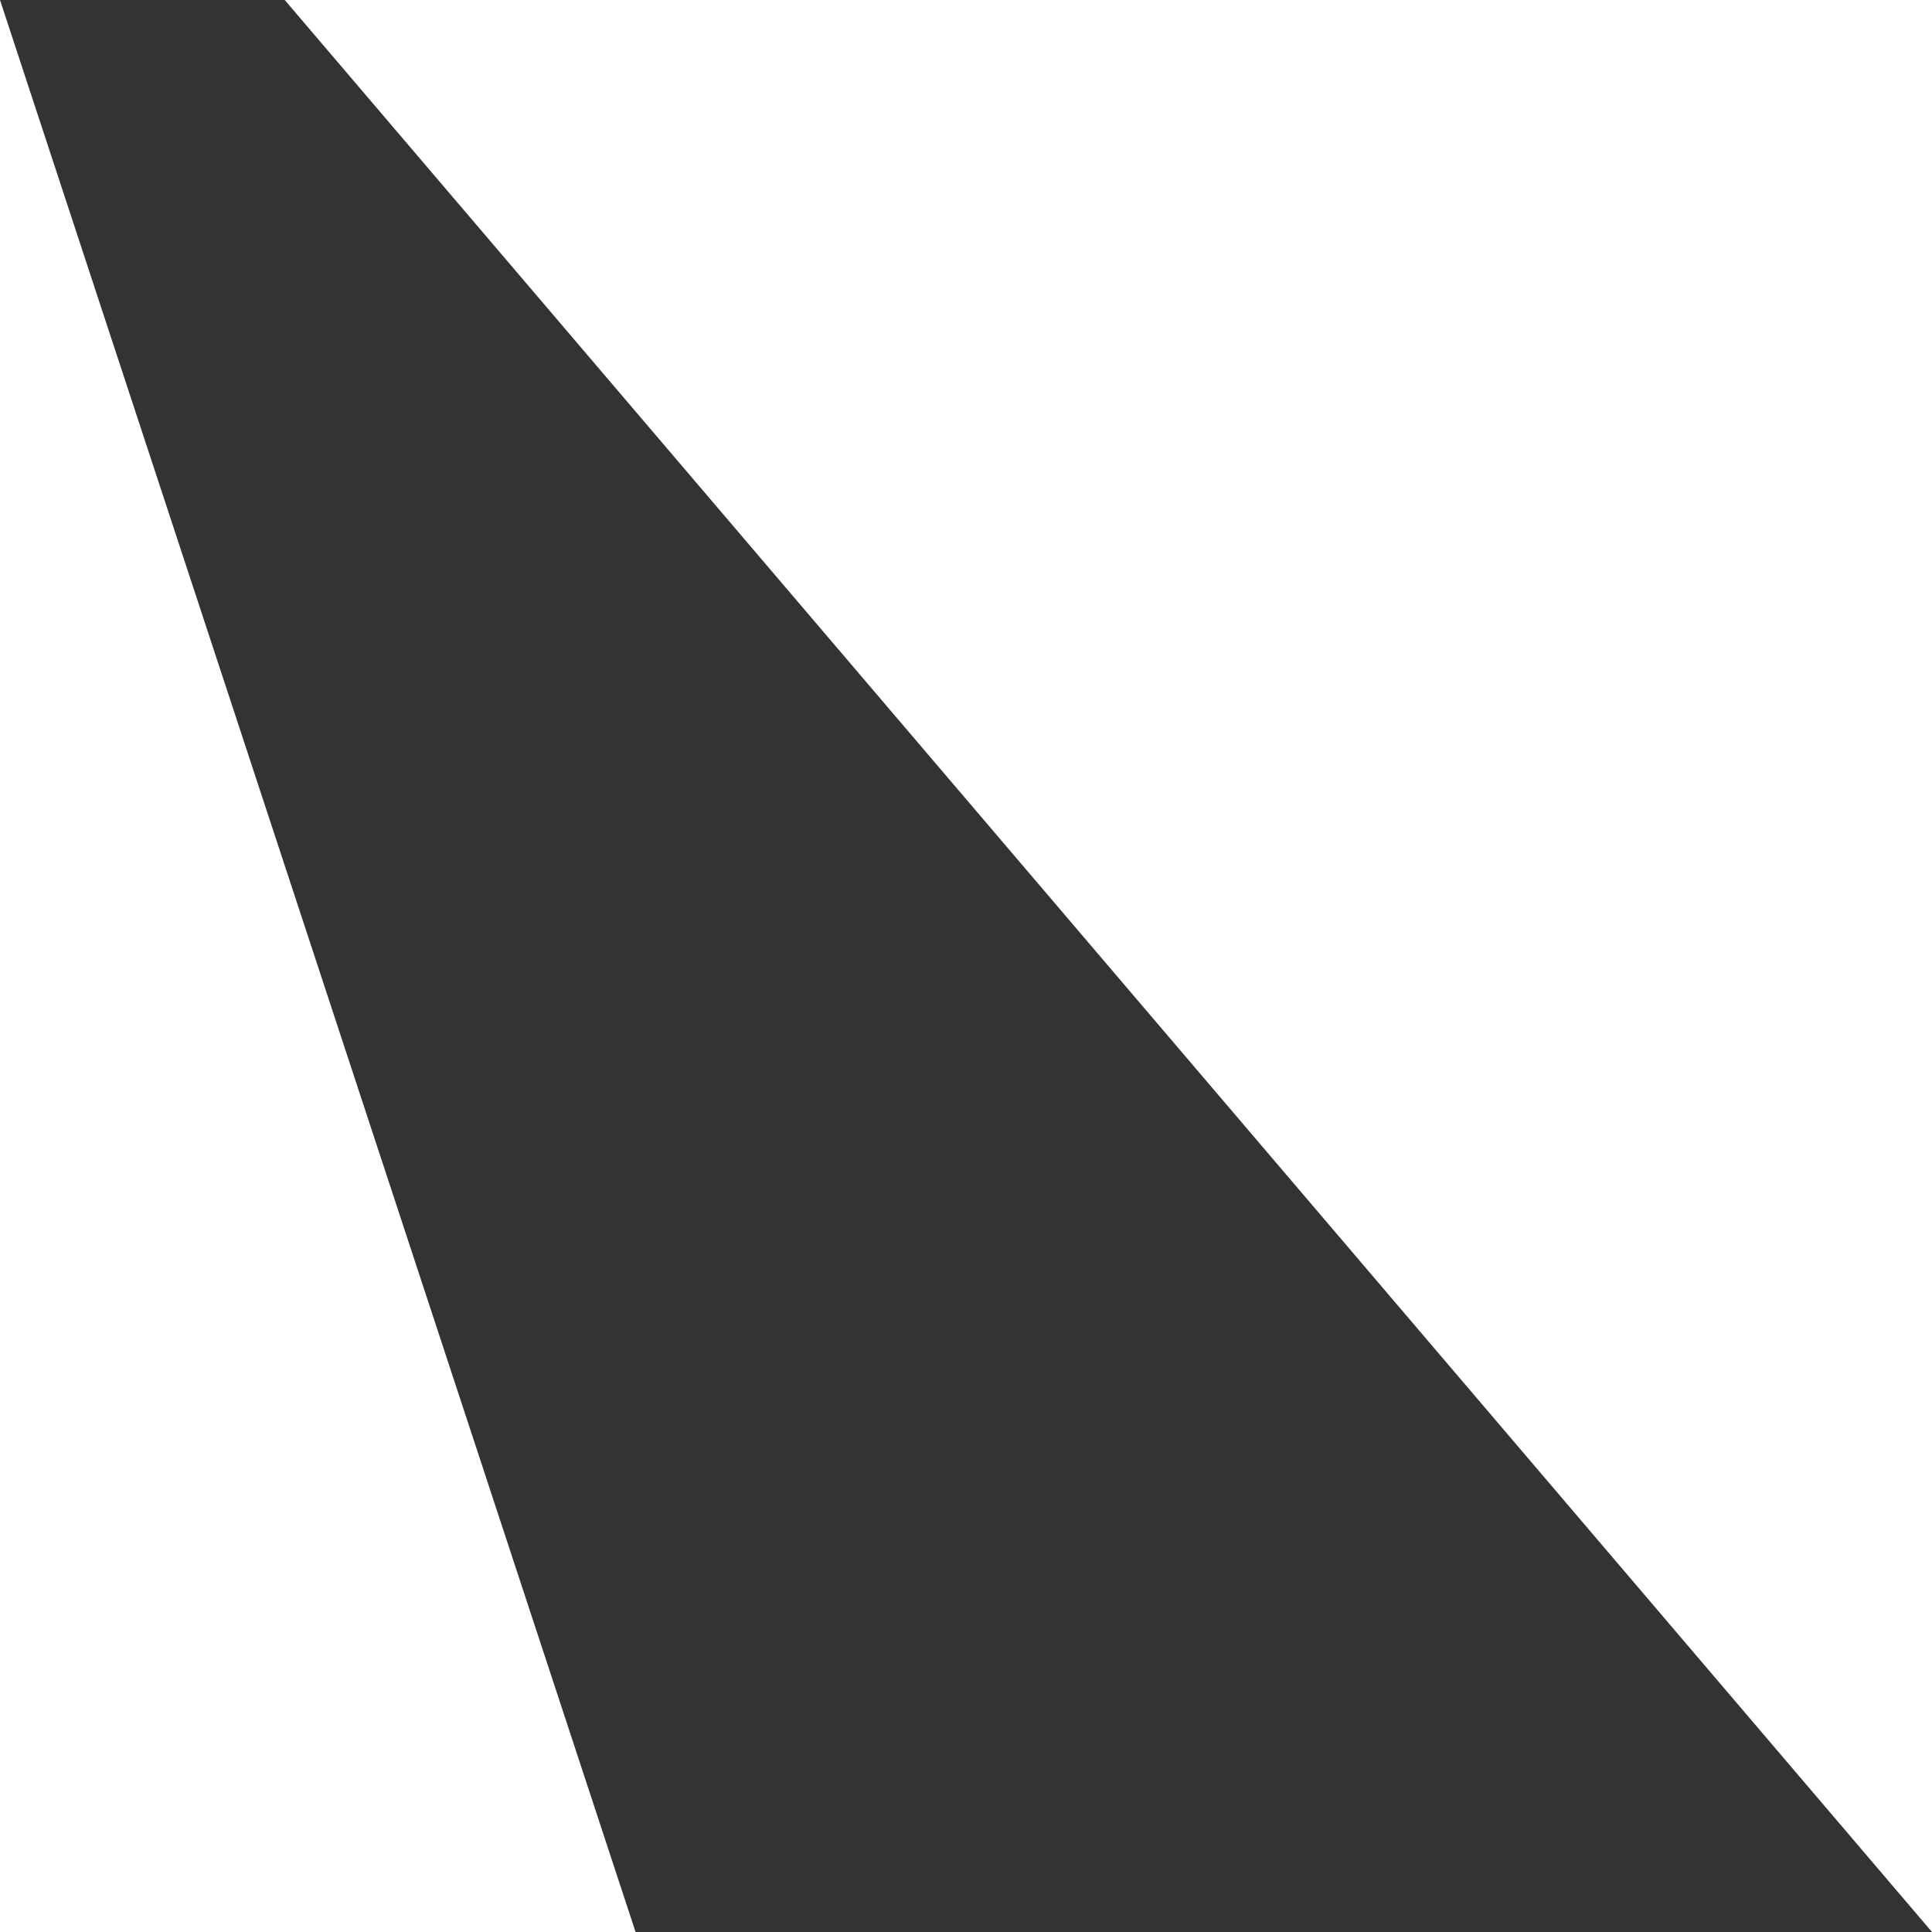 <svg width="32" height="32" viewBox="0 0 32 32" fill="none" xmlns="http://www.w3.org/2000/svg">
<rect x="0" y="0" width="32" height="32" fill="#333333" stroke="none"/>
<path d="M4.716 0L32 32V0H4.716Z" fill="white"/>
<path d="M0 0V32H10.527L0 0Z" fill="white"/>
</svg>
